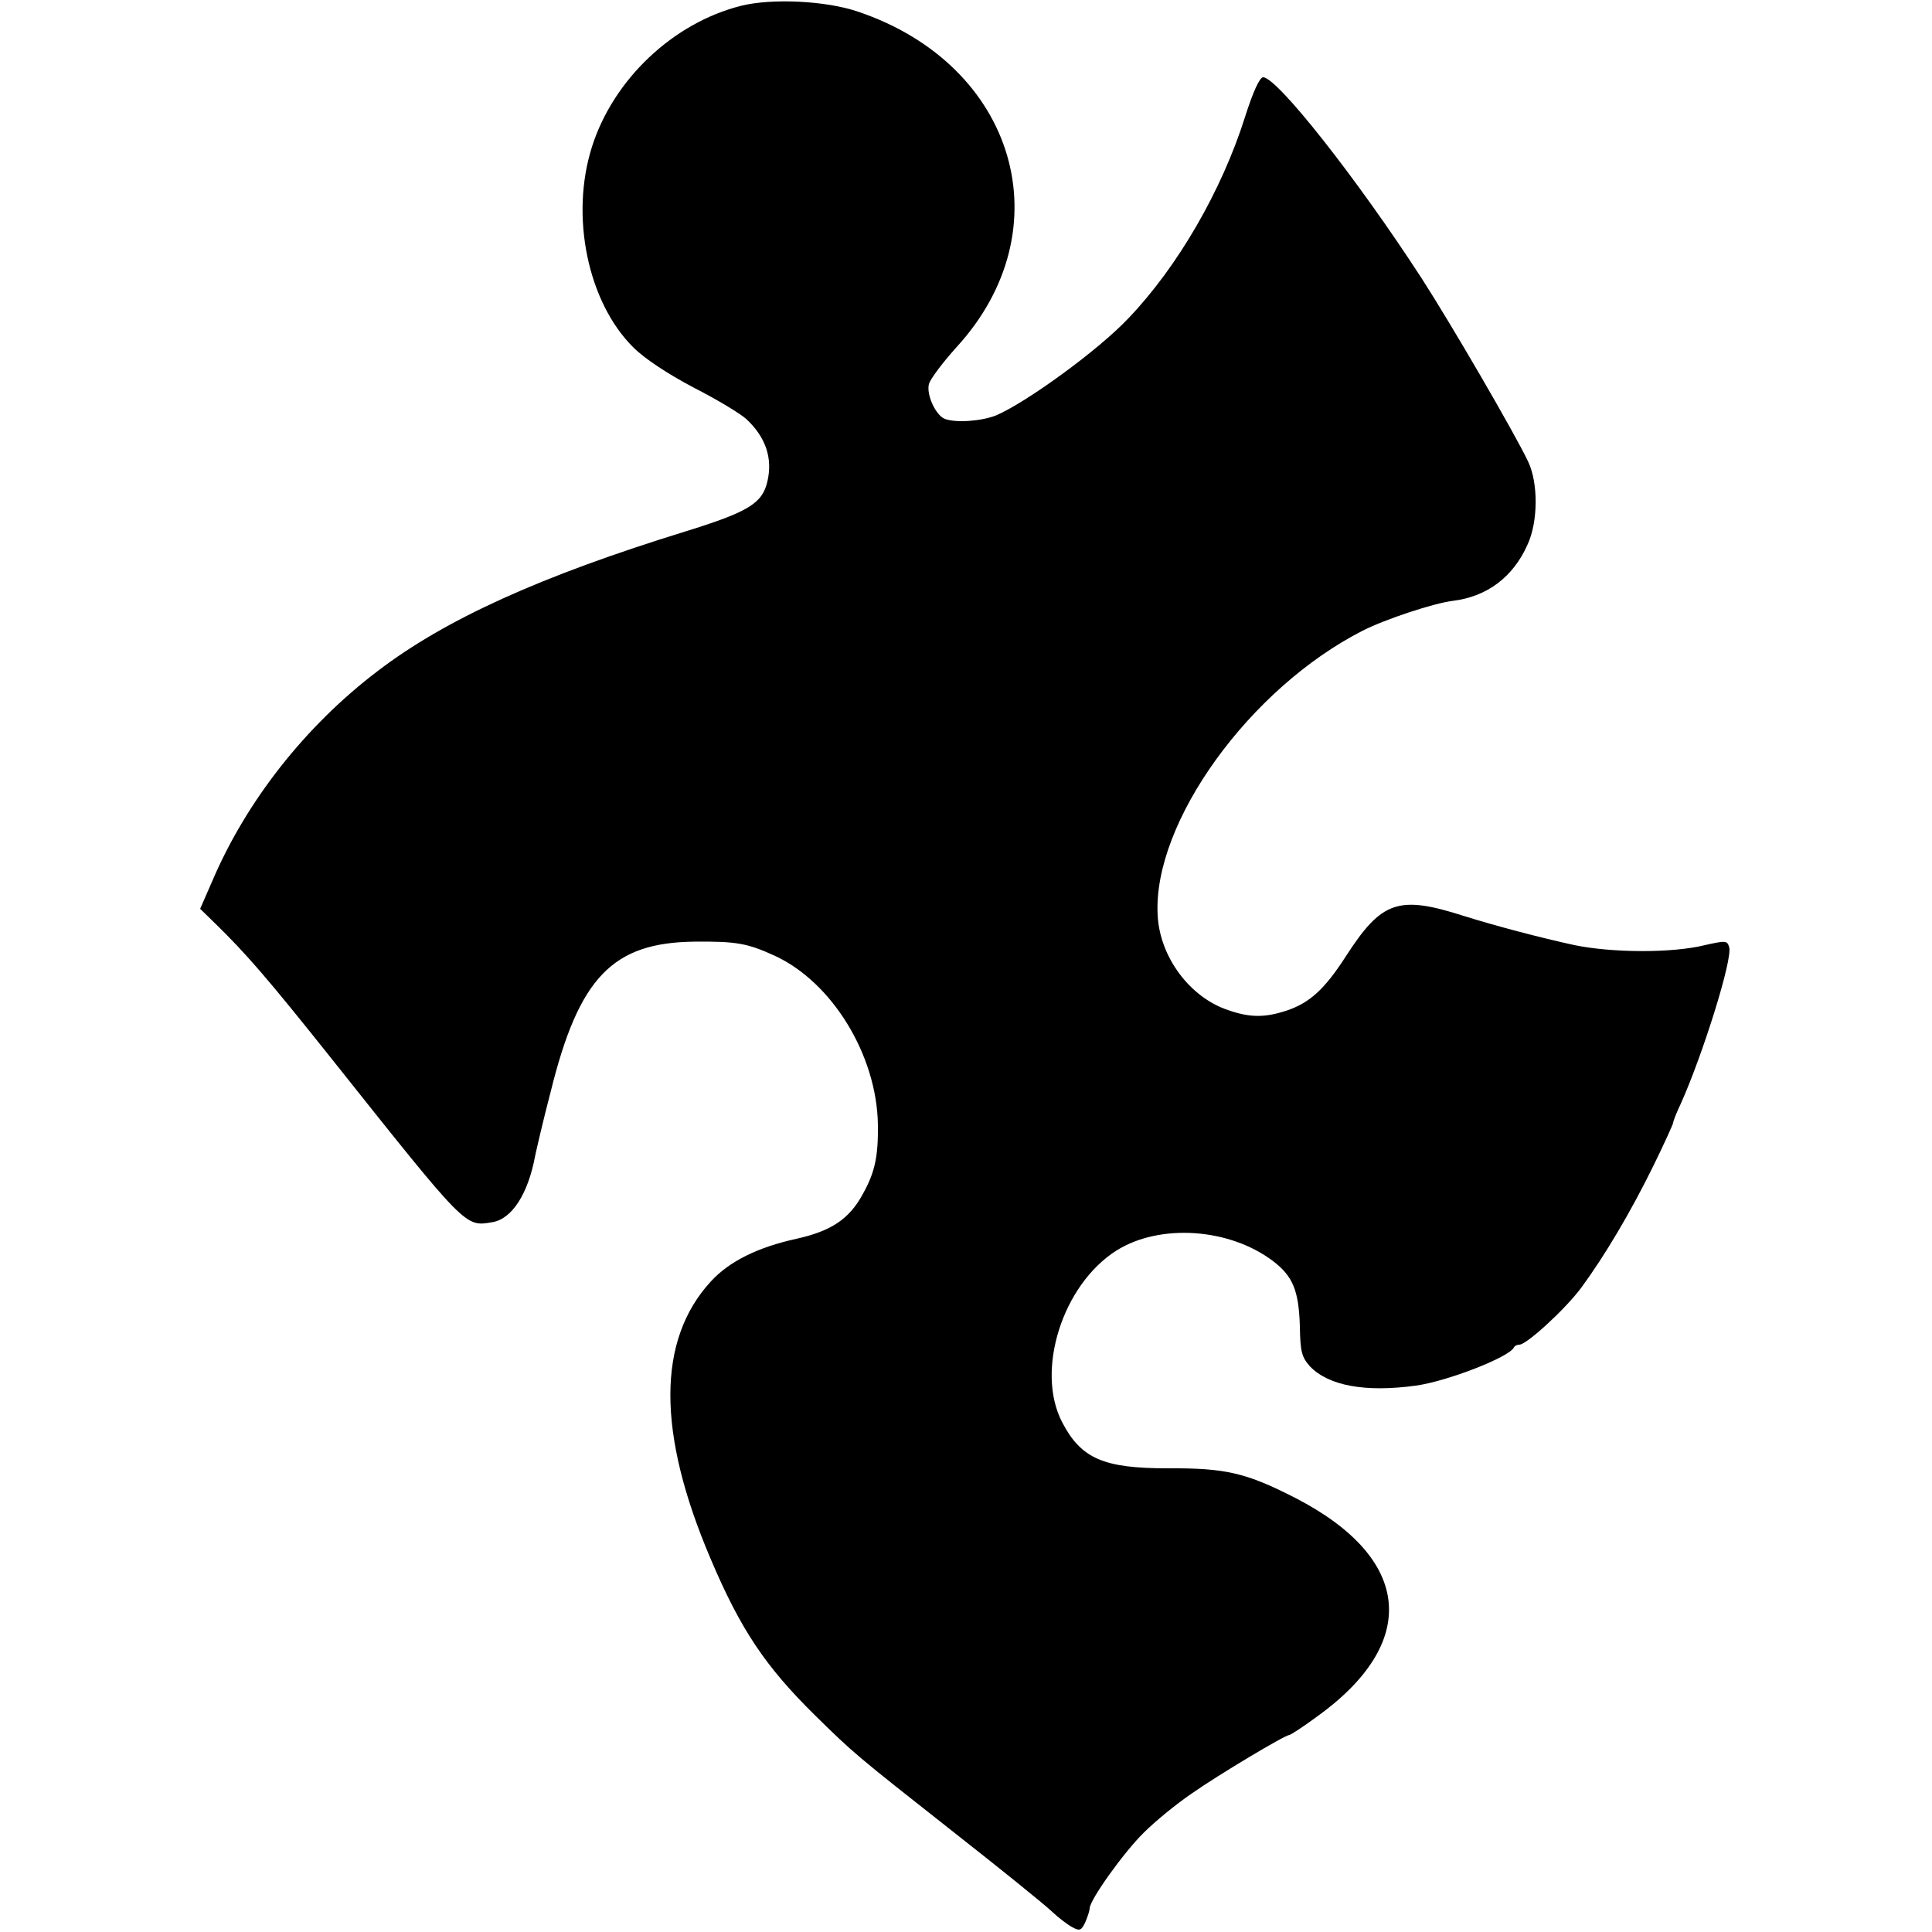 <?xml version="1.0" standalone="no"?>
<!DOCTYPE svg PUBLIC "-//W3C//DTD SVG 20010904//EN"
 "http://www.w3.org/TR/2001/REC-SVG-20010904/DTD/svg10.dtd">
<svg version="1.0" xmlns="http://www.w3.org/2000/svg"
 width="500pt" height="500pt" viewBox="0 0 500 500"
 preserveAspectRatio="xMidYMid meet">
<g transform="translate(0,500) scale(0.1,-0.1)"
fill="#000000" stroke="none">
<path d="M1918 4985 c-176 -44 -331 -191 -386 -365 -57 -179 -11 -402 107
-519 29 -29 88 -68 156 -104 61 -31 122 -68 137 -82 50 -47 68 -101 54 -161
-13 -57 -50 -79 -211 -129 -376 -116 -623 -228 -798 -362 -187 -142 -340 -337
-428 -544 l-31 -71 39 -38 c81 -79 137 -144 298 -346 354 -445 348 -439 419
-427 51 8 93 74 111 172 3 14 20 89 40 165 73 296 160 387 373 389 107 1 136
-4 206 -36 149 -68 265 -257 268 -437 1 -81 -7 -123 -39 -180 -35 -65 -82 -96
-172 -116 -100 -22 -173 -58 -221 -110 -140 -152 -140 -392 -1 -718 78 -184
142 -279 271 -406 100 -98 102 -100 356 -300 121 -95 235 -187 254 -205 19
-18 44 -37 56 -43 18 -10 23 -8 33 14 6 14 11 30 11 35 0 22 89 146 140 196
29 29 85 75 125 102 70 49 241 151 252 151 3 0 34 20 68 45 271 193 250 412
-52 568 -127 65 -180 78 -331 77 -166 0 -224 25 -273 119 -70 134 1 357 141
445 112 70 292 58 405 -28 51 -39 66 -76 69 -167 1 -68 5 -81 26 -105 48 -50
142 -68 274 -50 81 11 243 74 254 99 2 4 8 7 14 7 19 0 119 92 160 147 61 83
128 196 186 314 29 59 52 110 52 113 0 4 9 27 20 50 57 127 135 376 125 405
-5 17 -9 17 -63 5 -84 -21 -240 -20 -337 0 -88 19 -205 50 -285 75 -171 55
-214 40 -307 -104 -54 -84 -93 -120 -152 -140 -57 -19 -96 -19 -153 1 -99 33
-177 138 -182 246 -13 239 238 587 531 736 57 29 183 71 233 77 89 11 156 62
193 145 28 60 28 160 2 215 -35 74 -201 359 -276 475 -168 259 -374 520 -410
520 -9 0 -26 -37 -47 -103 -60 -190 -174 -387 -301 -520 -78 -83 -264 -218
-343 -252 -38 -15 -104 -20 -133 -9 -23 9 -48 62 -41 90 4 14 36 56 71 95 280
305 155 731 -255 869 -82 28 -222 35 -302 15z"/>
</g>
</svg>
